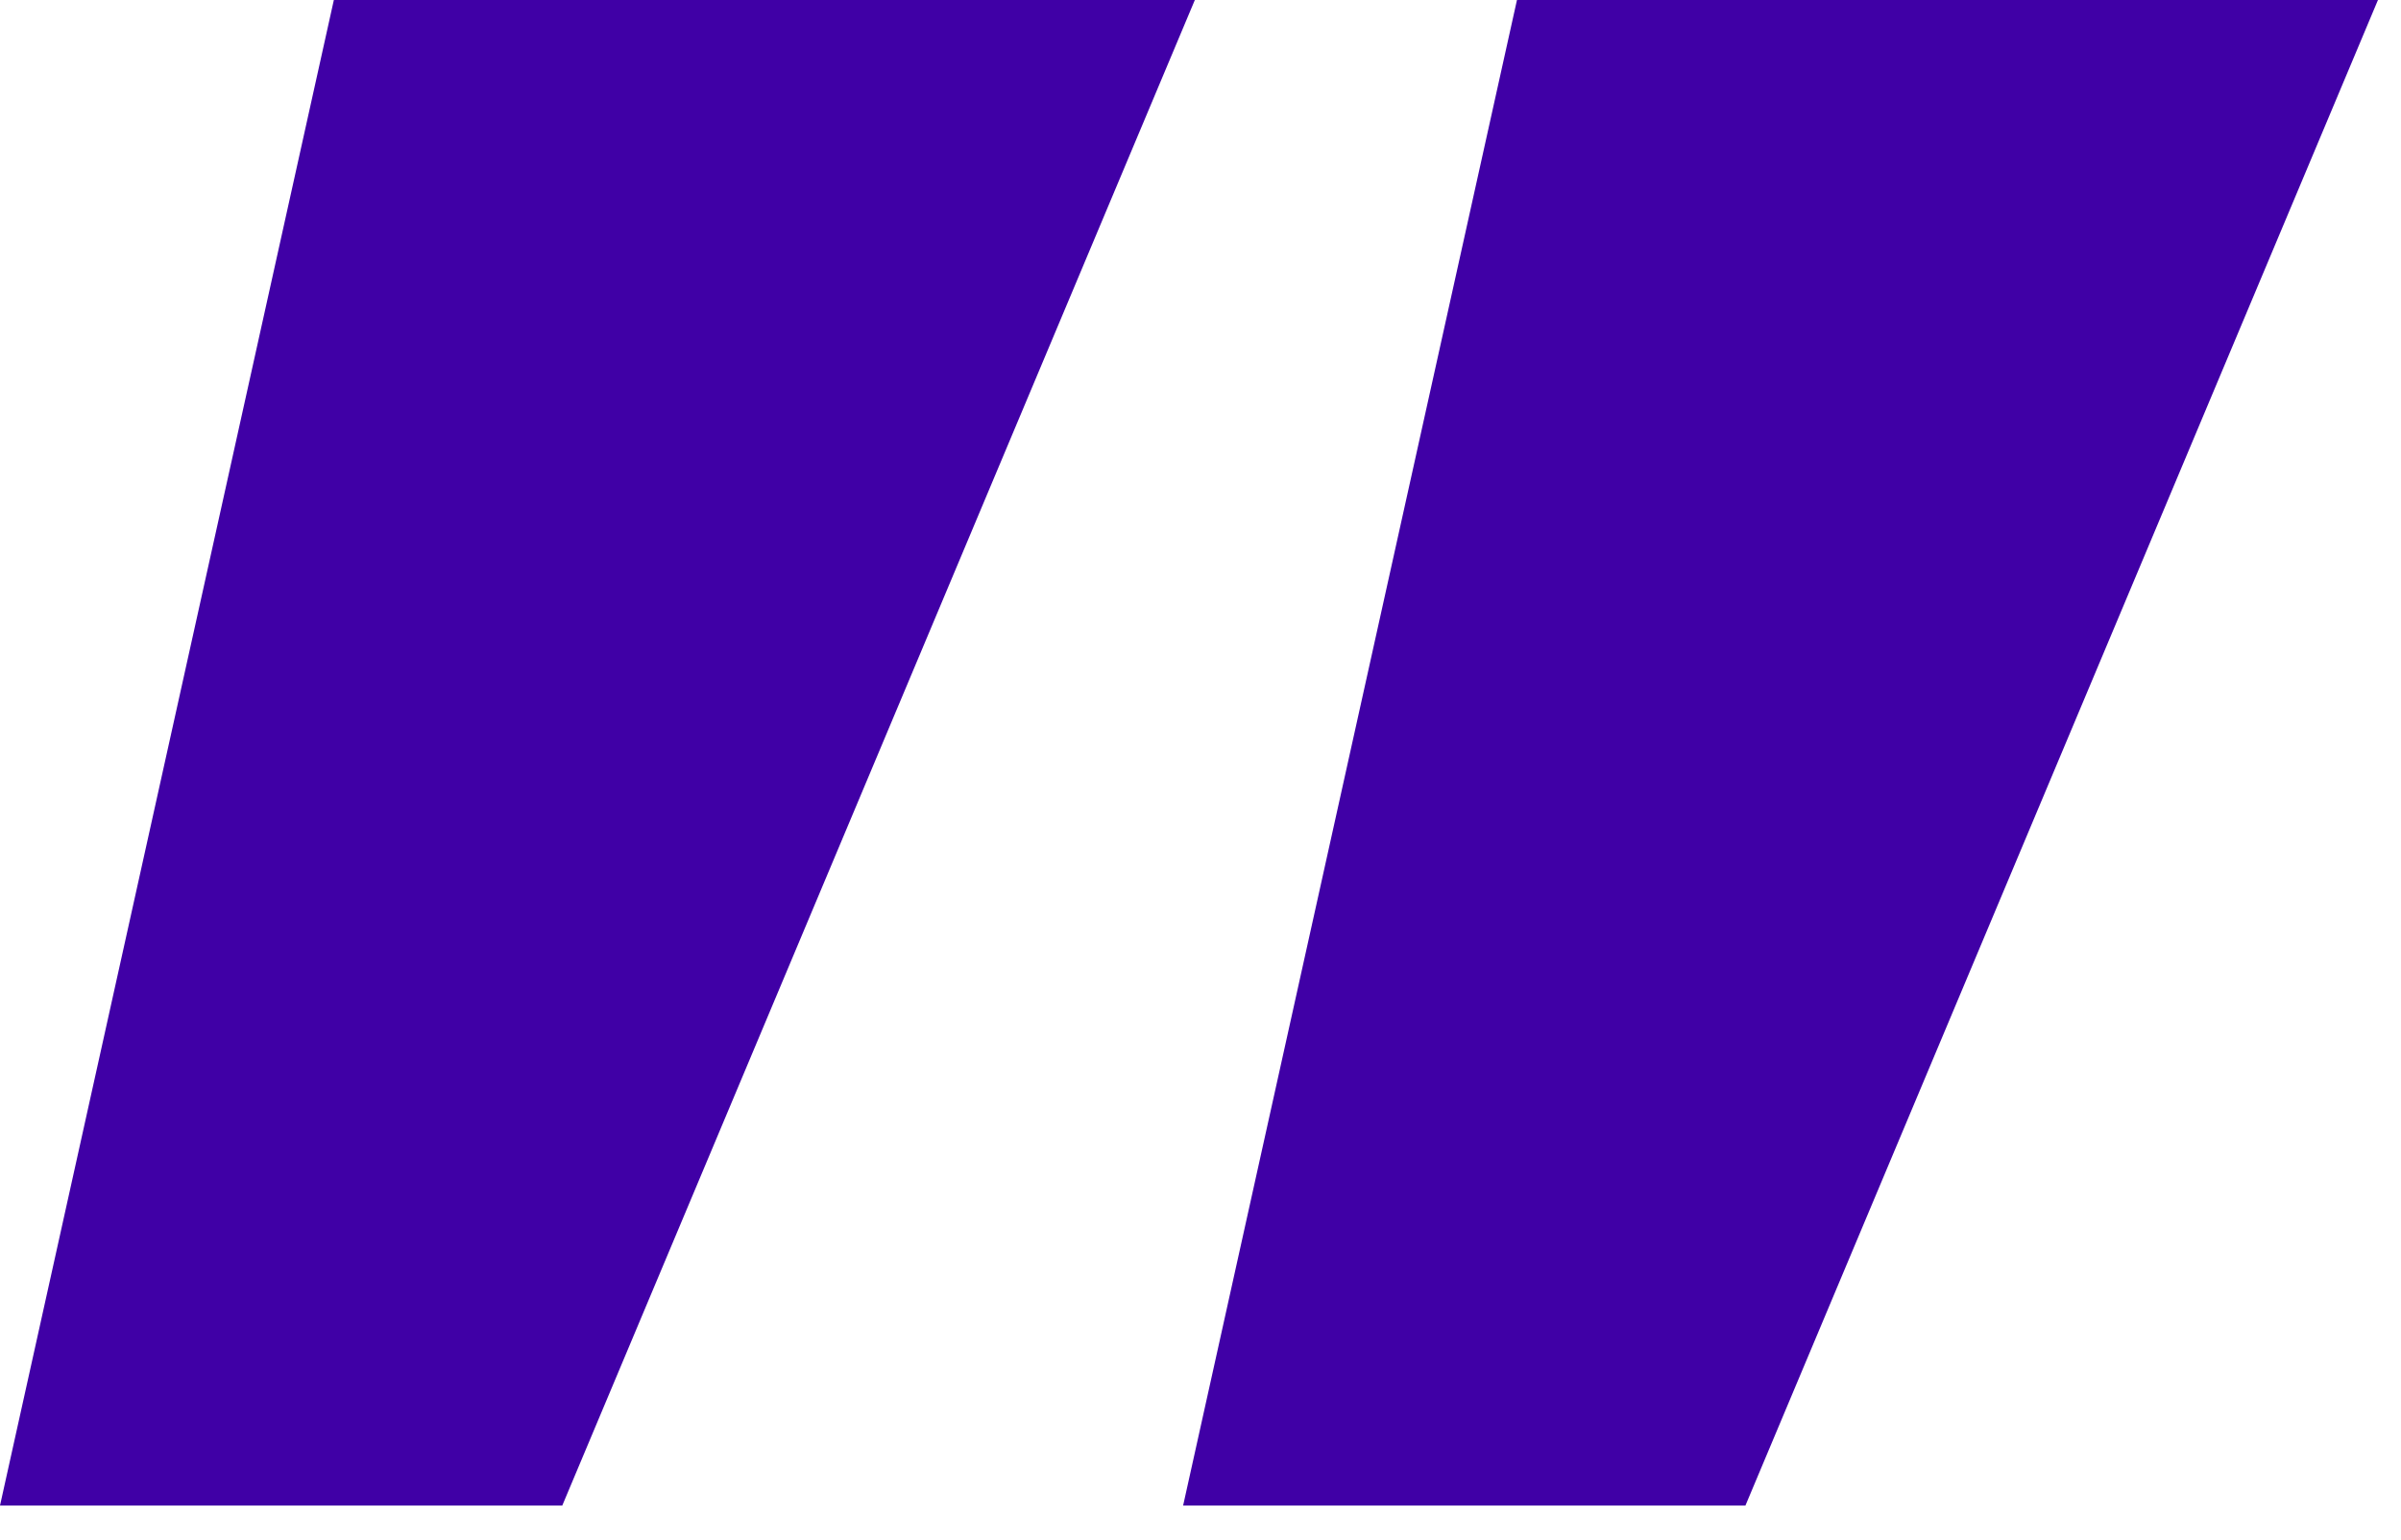 <svg width="67" height="43" viewBox="0 0 67 43" fill="none" xmlns="http://www.w3.org/2000/svg">
<path d="M9.316 0H33.342L15.69 42.026H0L9.316 0ZM42.331 0H66.357L48.706 42.026H33.015L42.331 0Z" fill="#4000A6"/>
</svg>

